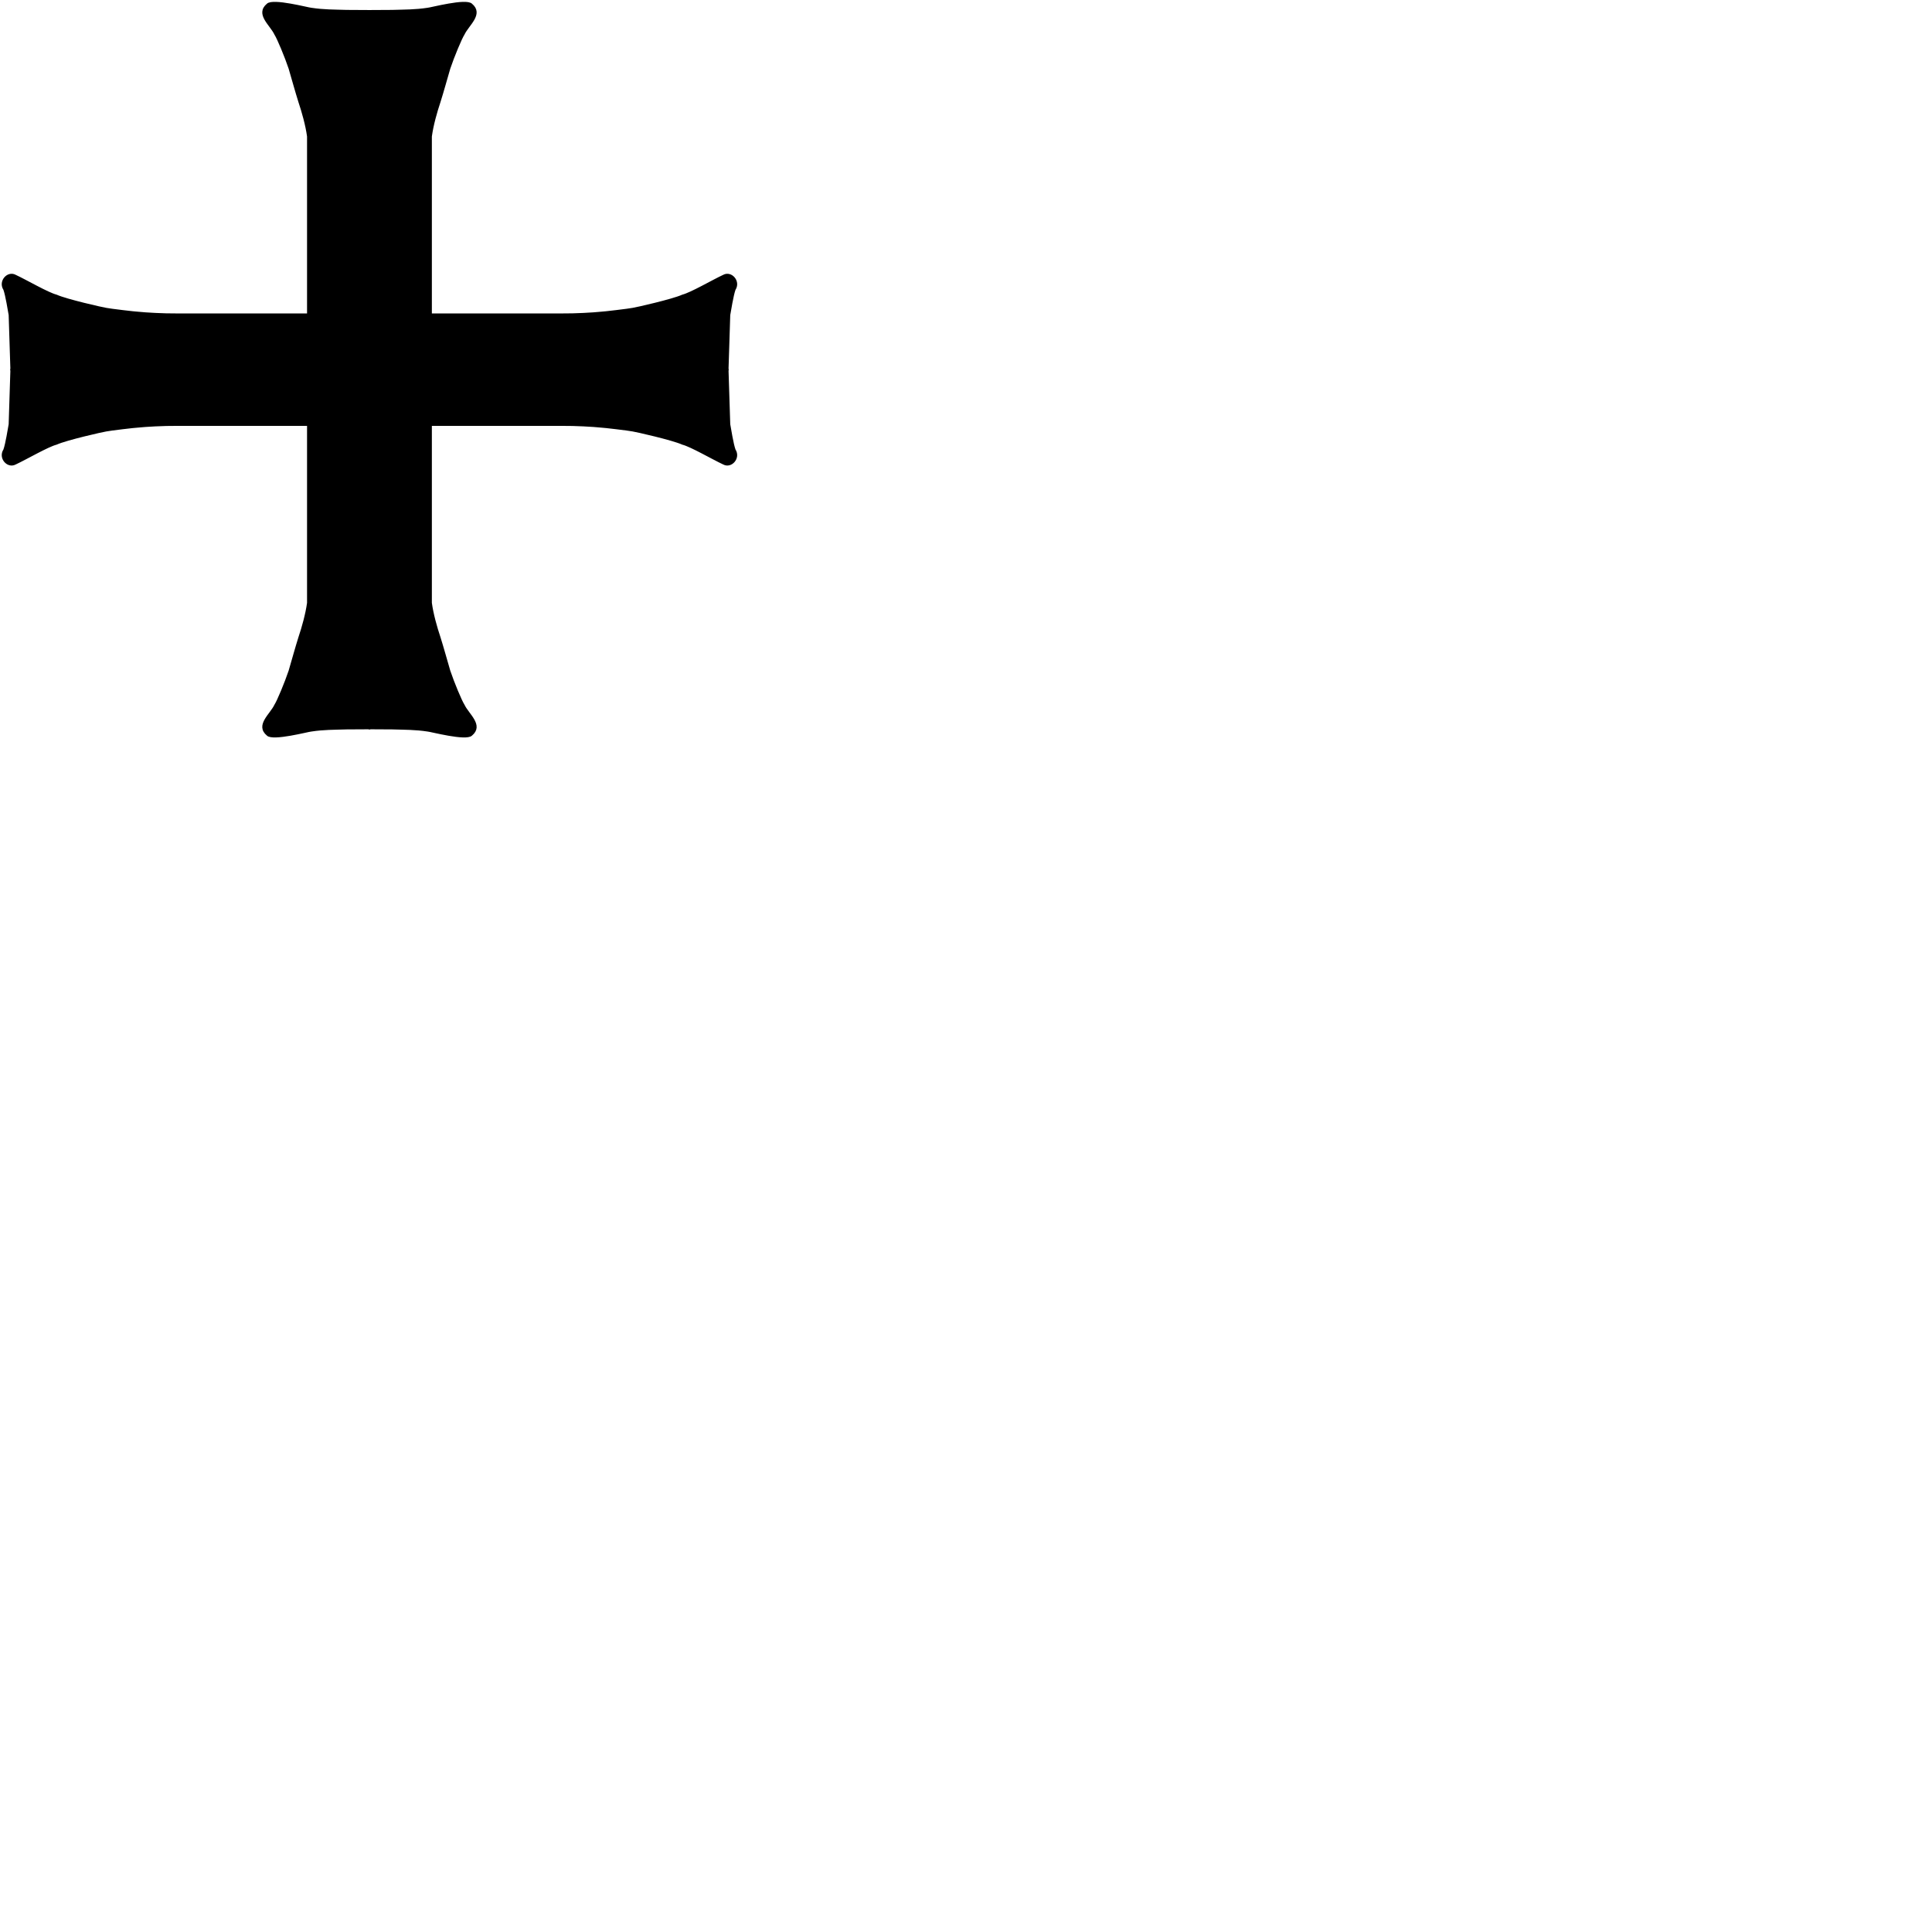 <?xml version="1.0"?>
<svg xmlns:rdf="http://www.w3.org/1999/02/22-rdf-syntax-ns#" xmlns="http://www.w3.org/2000/svg" xmlns:cc="http://web.resource.org/cc/" xmlns:xlink="http://www.w3.org/1999/xlink" xmlns:dc="http://purl.org/dc/elements/1.1/" id="svg2440" viewBox="0 0 1106 1095" version="1.0">
 <g id="g3393">
  <path id="path2451" stroke="#000" d="m5.452 180.26c-0.373-2.07-1.856-11.39-3.04-14.59-3.025-4.65 2.046-10.25 6.344-7.92 6.443 3 18.523 10.1 23.479 11.37 5.785 2.63 26.971 7.39 28.514 7.58 1.914 0.44 17.411 2.26 18.053 2.2 4.727 0.5 14.842 1.07 22.368 1h75.1v-101.83c-0.88-6.457-3.02-14.037-4.9-19.612-2.02-6.407-3.76-12.861-5.66-19.293-2.25-6.733-6.68-17.347-8.16-19.578-2.51-5.408-11.08-11.526-4.44-17.069 3.11-3.094 23.37 2.356 25.13 2.436 7.11 1.081 12.86 0.987 20.22 1.215 0.94 0.036 9.4 0.098 13.04 0.08v205.33h-205.01c0.008-0.17-1.038-30.08-1.038-31.32z"/>
  <use id="use3387" xlink:href="#path2451" transform="matrix(1 0 0 -1 0 423.16)" height="1095" width="1106" y="0" x="0"/>
  <use id="use3389" xlink:href="#path2451" transform="matrix(-1 0 0 1 423 0)" height="1095" width="1106" y="0" x="0"/>
  <use id="use3391" xlink:href="#path2451" transform="matrix(-1 0 0 -1 423 423.16)" height="1095" width="1106" y="0" x="0"/>
 </g>
</svg>
